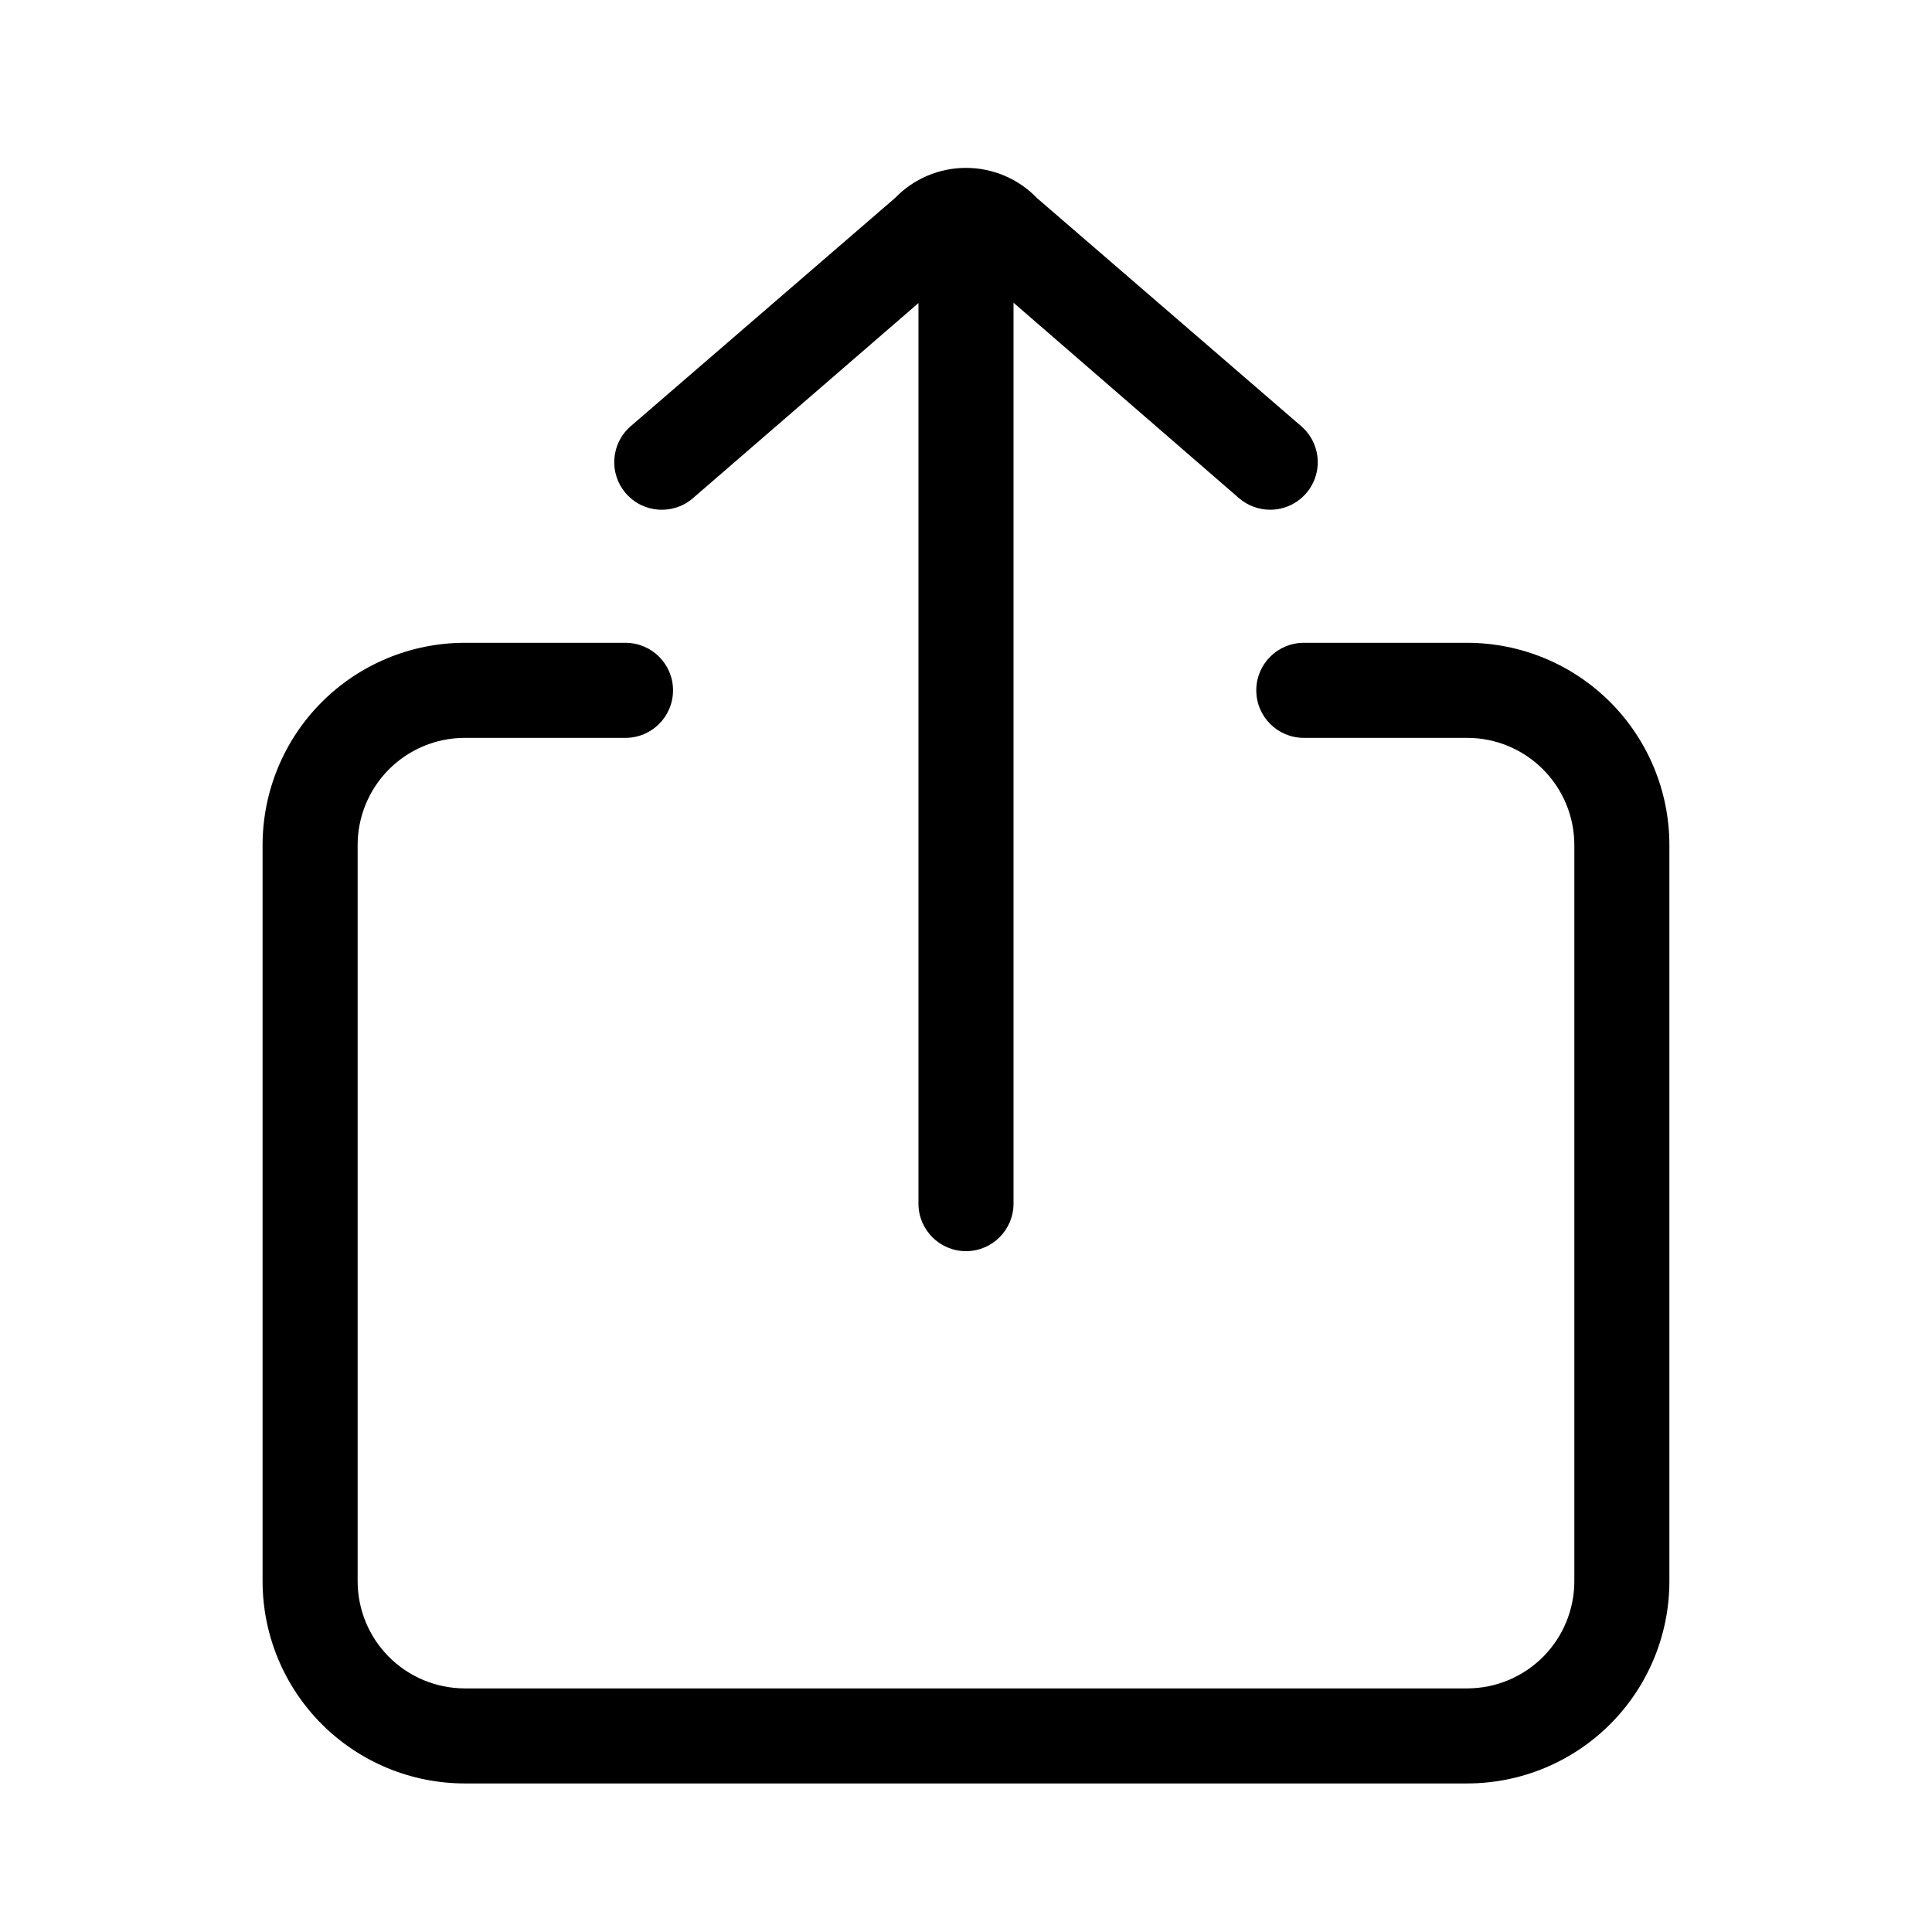 <?xml version="1.0" encoding="UTF-8"?>
<!-- Uploaded to: SVG Repo, www.svgrepo.com, Generator: SVG Repo Mixer Tools -->
<svg fill="#000000" width="800px" height="800px" version="1.1" viewBox="144 144 512 512" xmlns="http://www.w3.org/2000/svg">
 <g>
  <path d="m327.65 276.01 59.75-51.691v238.66c0 6.953 5.641 12.594 12.598 12.594 6.953 0 12.594-5.641 12.594-12.594v-238.76l59.75 51.793c2.297 1.98 5.231 3.074 8.266 3.074 5.262 0.004 9.973-3.258 11.816-8.188 1.84-4.93 0.422-10.488-3.555-13.93l-70.031-60.457c-4.93-5.125-11.73-8.02-18.84-8.02s-13.914 2.894-18.844 8.02l-70.031 60.457c-5.258 4.562-5.82 12.523-1.258 17.781 4.562 5.262 12.527 5.824 17.785 1.262z"/>
  <path d="m532.9 314.35h-43.375c-6.957 0-12.598 5.637-12.598 12.594 0 6.957 5.641 12.598 12.598 12.598h43.379-0.004c7.519 0.023 14.723 3.031 20.027 8.355 5.309 5.328 8.289 12.539 8.289 20.059v195.07c0 7.519-2.981 14.73-8.289 20.059-5.305 5.324-12.508 8.328-20.027 8.355h-265.81c-7.519-0.027-14.719-3.031-20.027-8.355-5.309-5.328-8.285-12.539-8.285-20.059v-195.07c0-7.519 2.977-14.73 8.285-20.059 5.309-5.324 12.508-8.332 20.027-8.355h42.672c6.957 0 12.598-5.641 12.598-12.598 0-6.957-5.641-12.594-12.598-12.594h-42.672c-14.199 0.027-27.809 5.684-37.84 15.734-10.031 10.051-15.664 23.672-15.664 37.871v195.07c0 14.199 5.633 27.82 15.664 37.867 10.031 10.051 23.641 15.711 37.84 15.738h265.81c14.199-0.027 27.809-5.688 37.84-15.738 10.031-10.047 15.664-23.668 15.664-37.867v-195.07c0-14.199-5.633-27.82-15.664-37.871-10.031-10.051-23.641-15.707-37.84-15.734z"/>
 </g>
</svg>